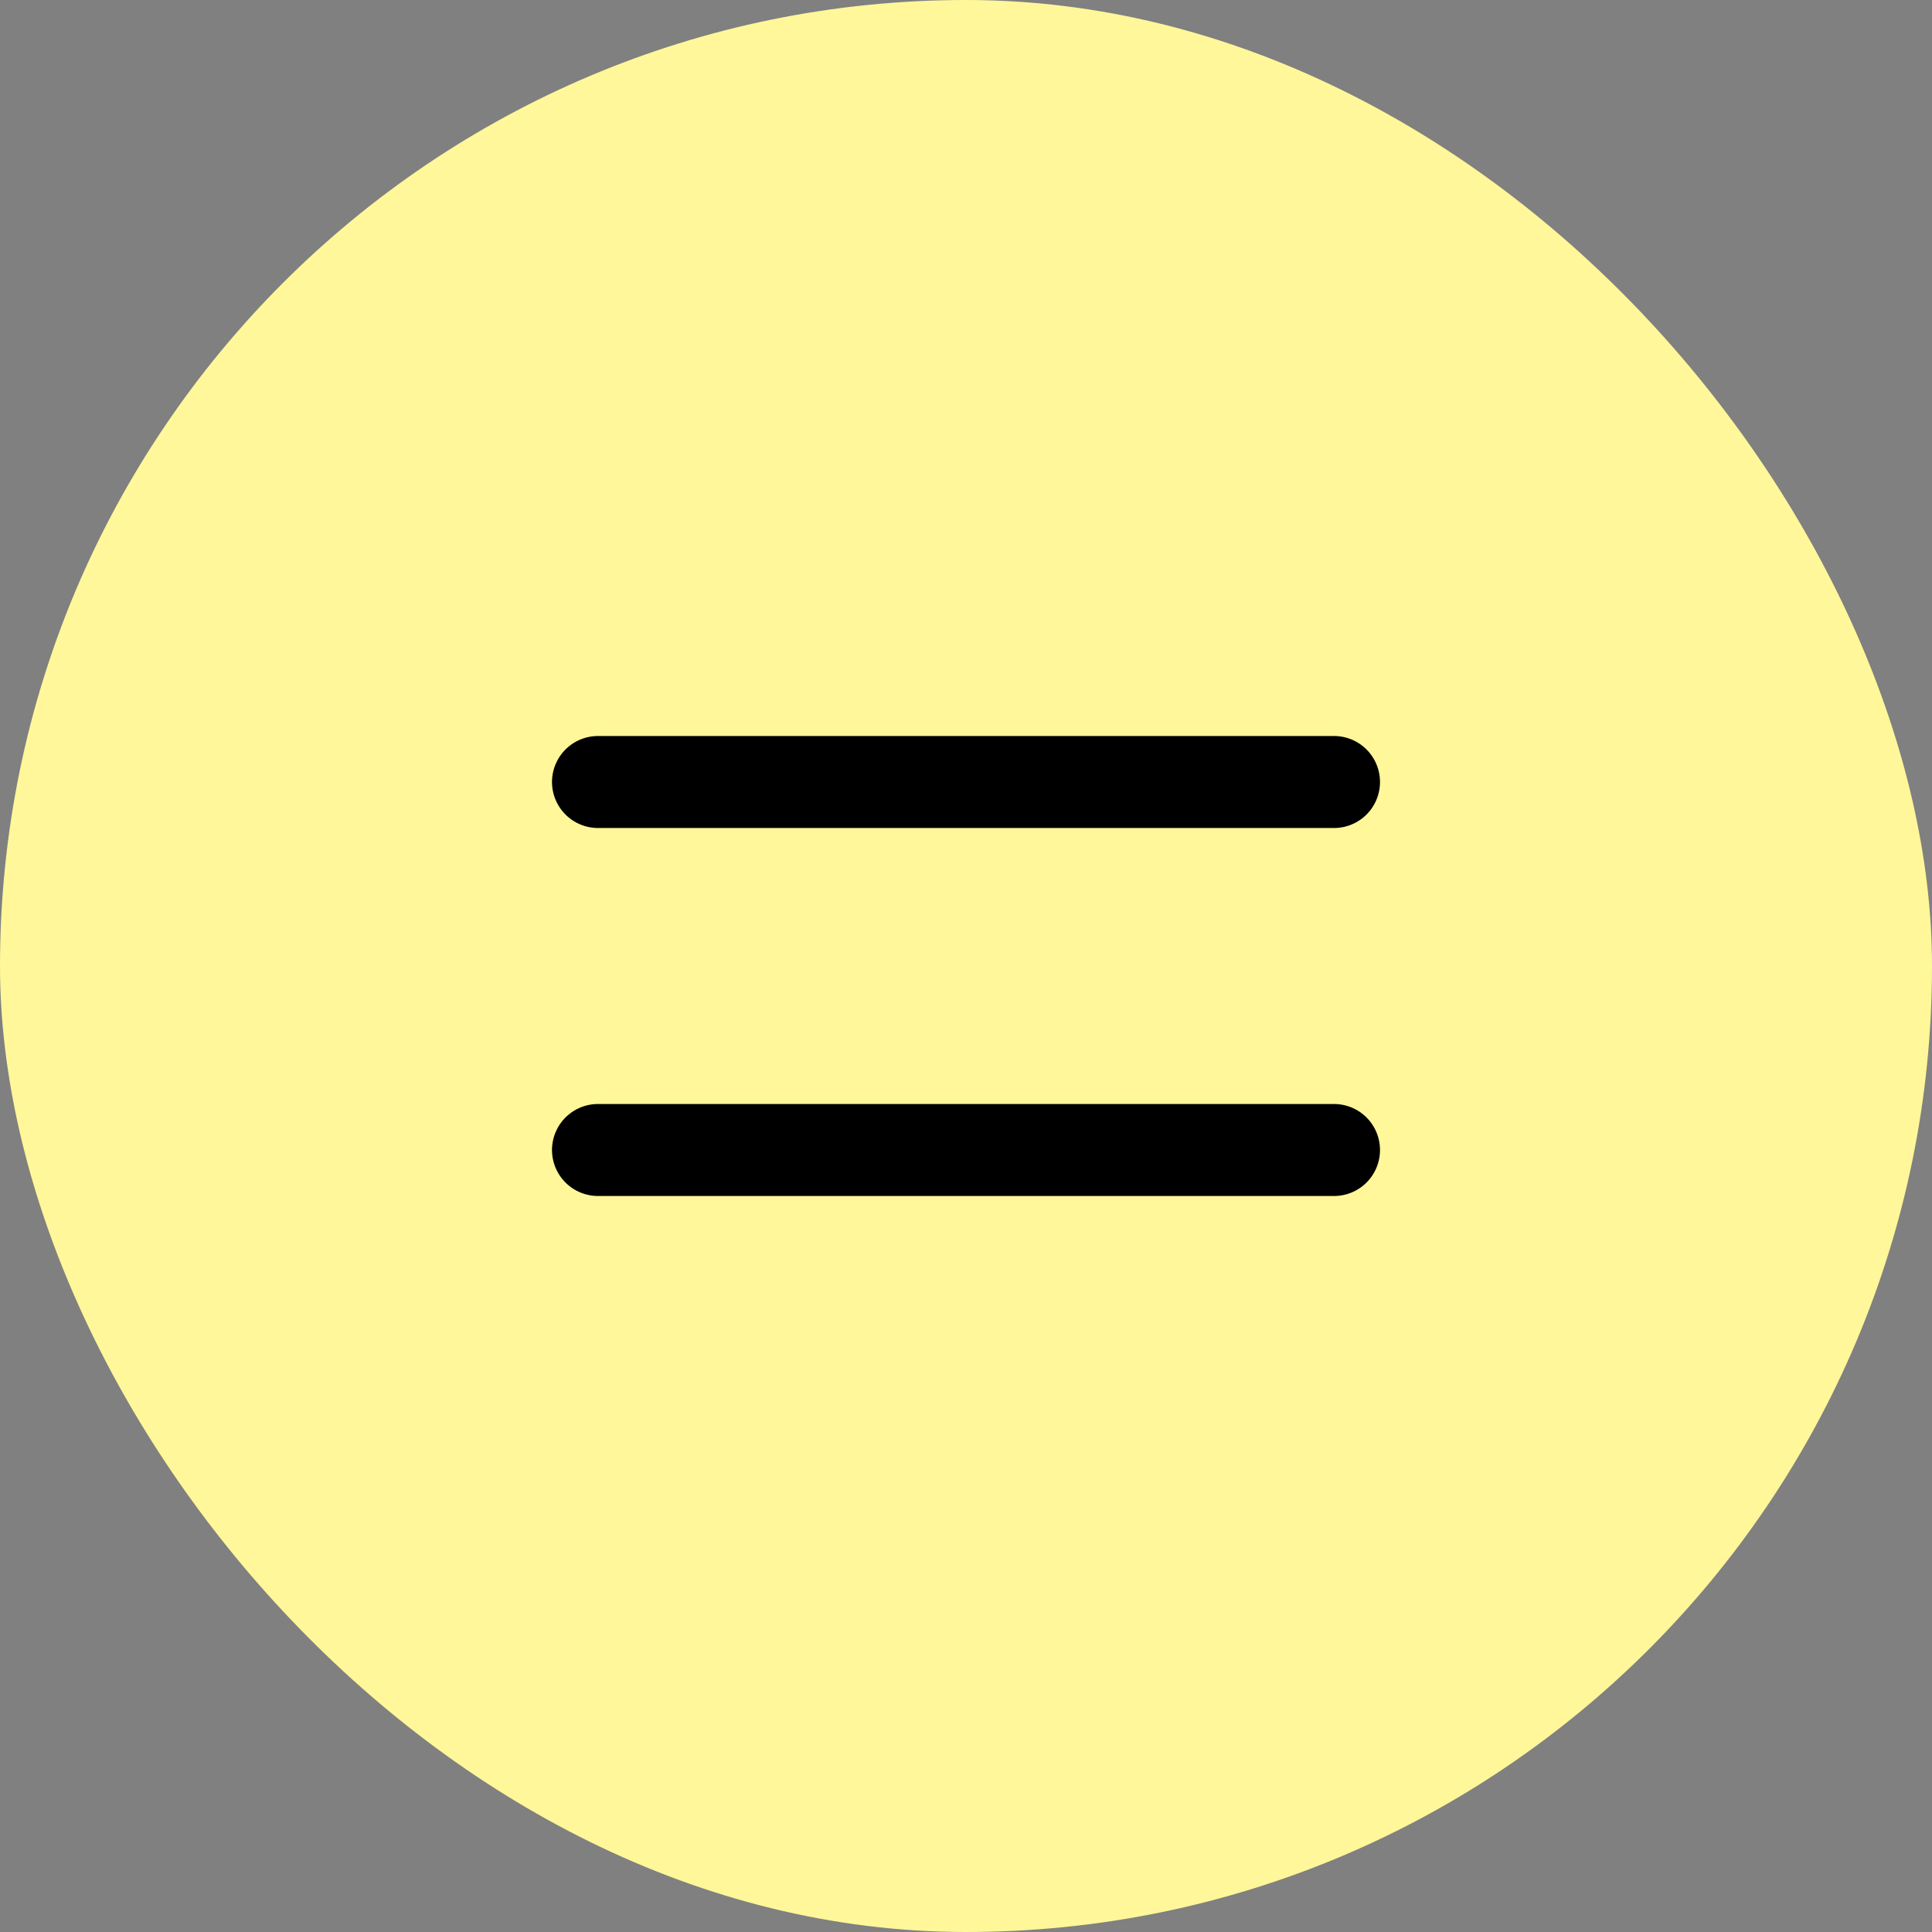 <?xml version="1.0" encoding="UTF-8"?> <svg xmlns="http://www.w3.org/2000/svg" width="42" height="42" viewBox="0 0 42 42" fill="none"><rect x="0" y="0" width="42" height="42" fill="#808080" stroke="none"/><rect width="42" height="42" rx="21" fill="#FFF799"></rect><path d="M13 17H29M13 25H29" stroke="black" stroke-width="2" stroke-linecap="round" stroke-linejoin="round"></path></svg> 